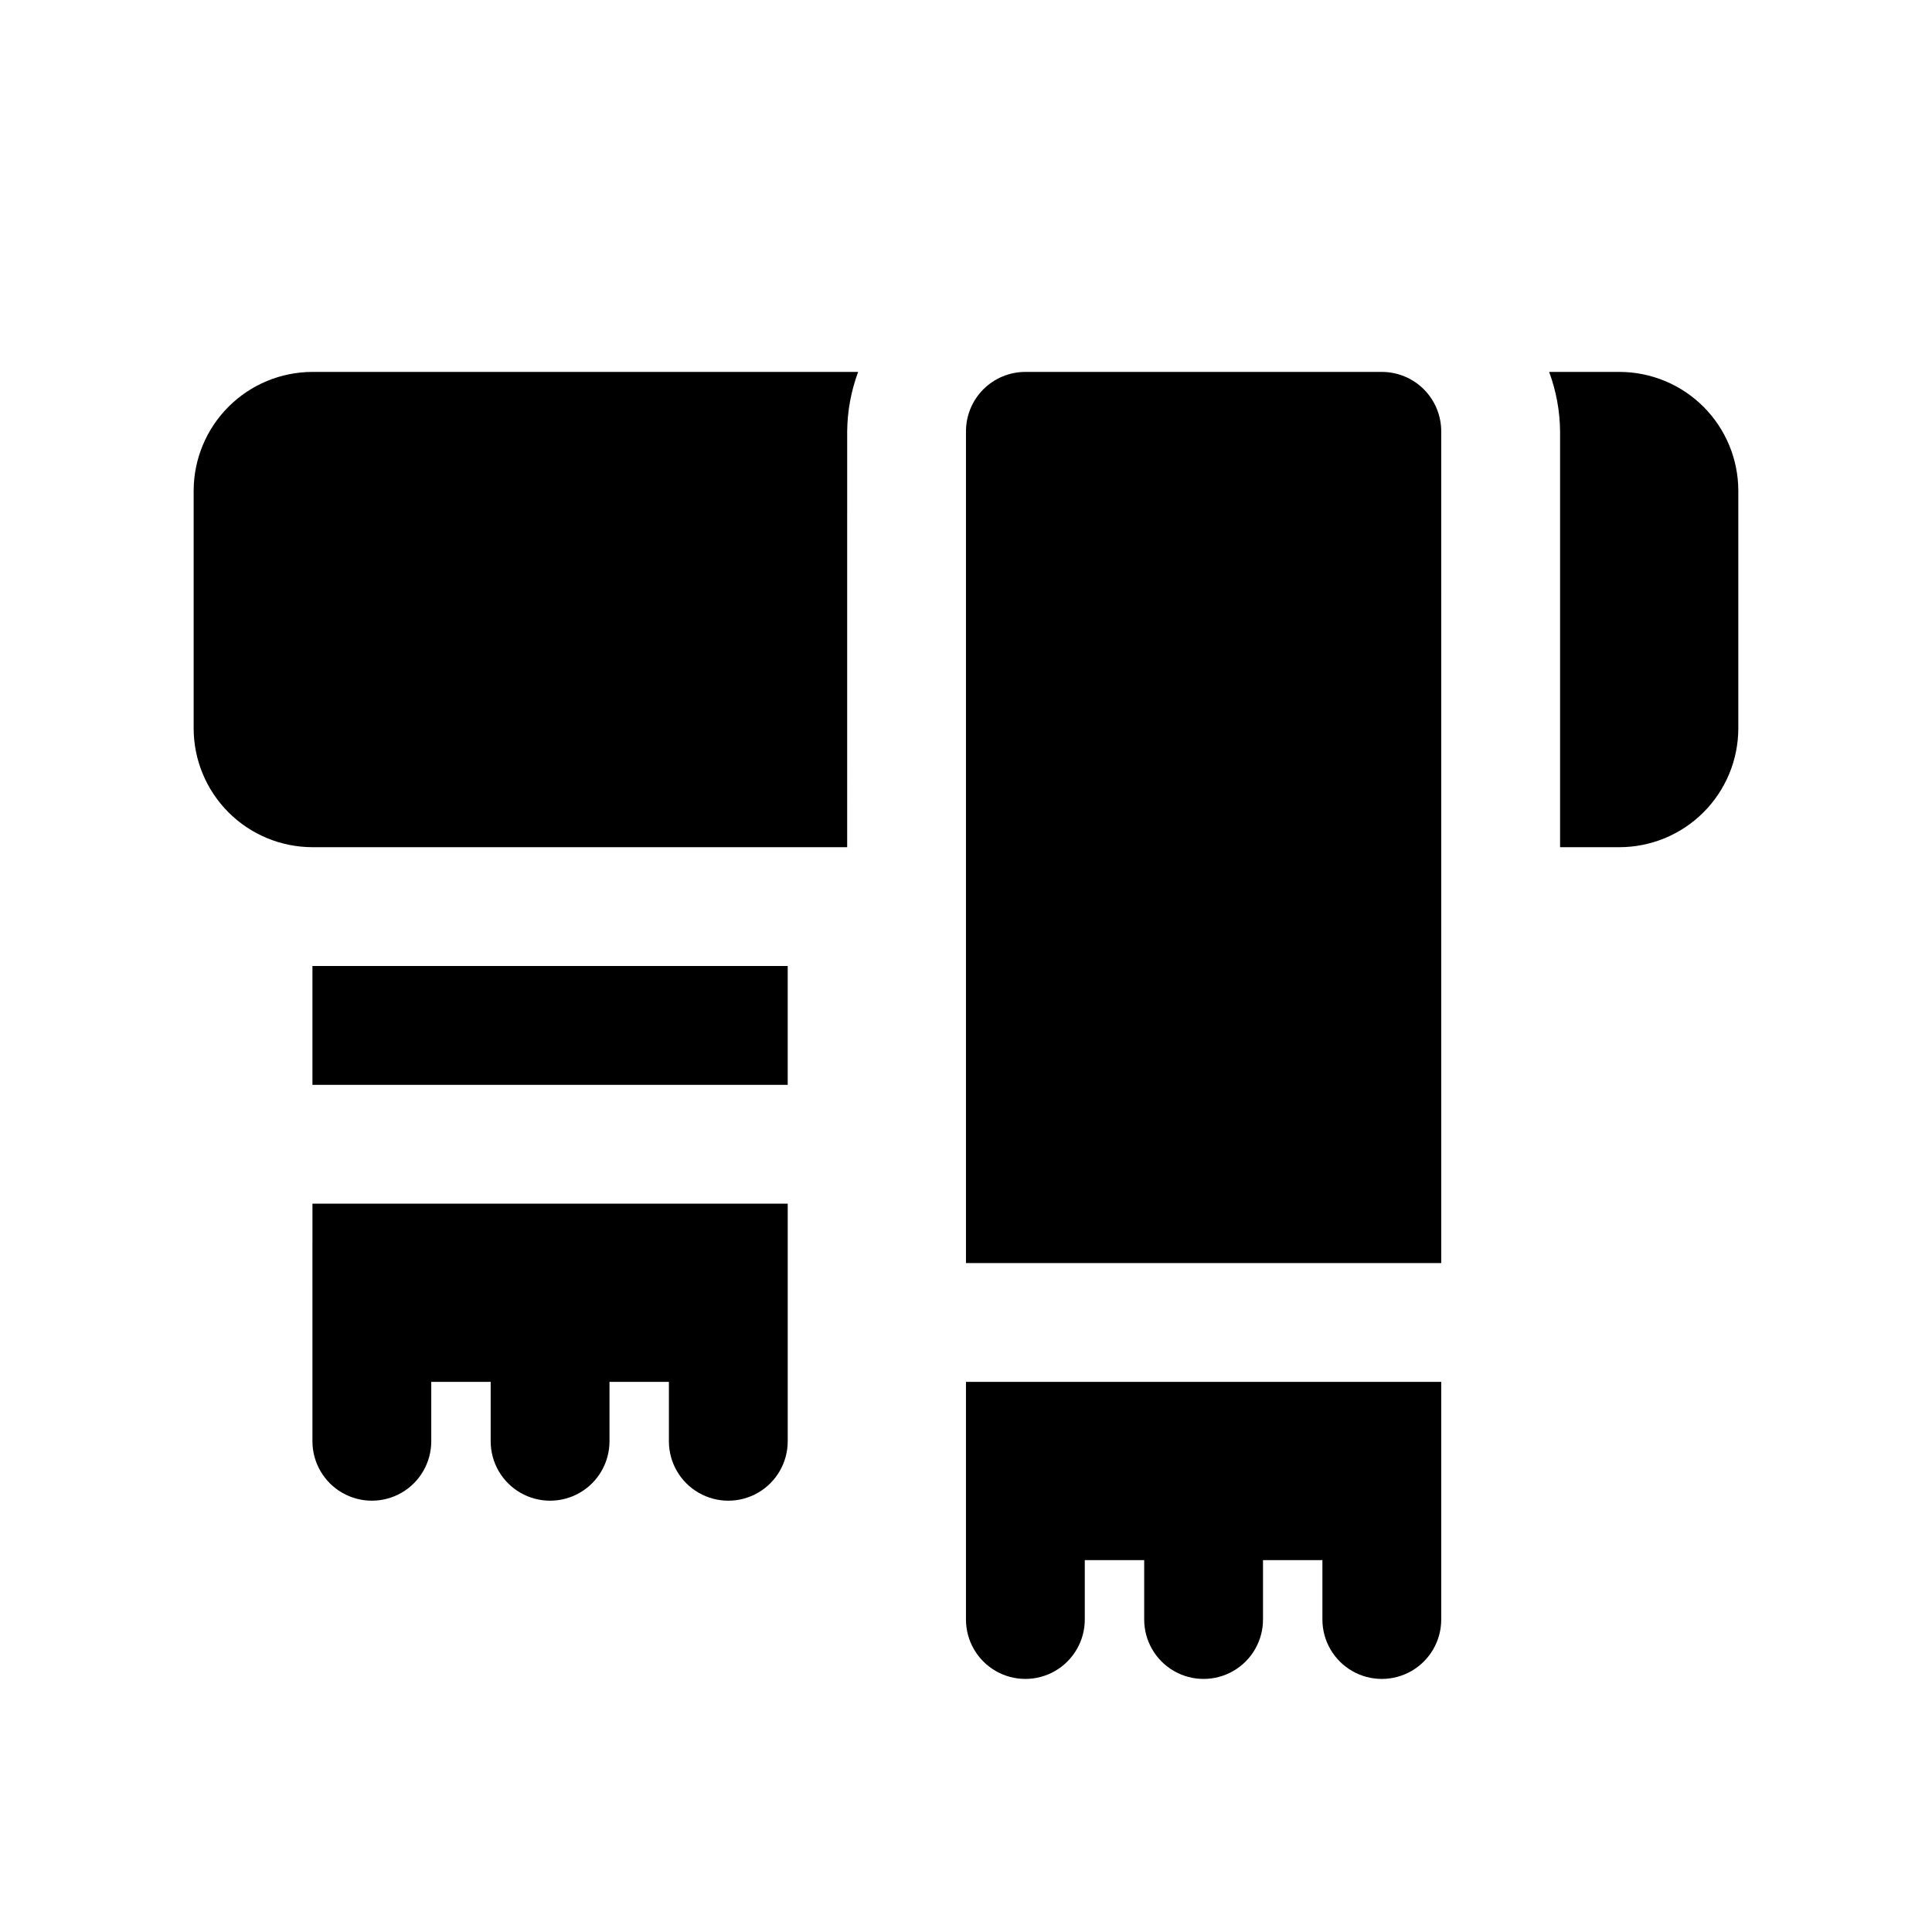 <?xml version="1.0" encoding="UTF-8"?>
<!-- Uploaded to: ICON Repo, www.svgrepo.com, Generator: ICON Repo Mixer Tools -->
<svg fill="#000000" width="800px" height="800px" version="1.1" viewBox="144 144 512 512" xmlns="http://www.w3.org/2000/svg">
 <path d="m604.67 274.05v62.977c-0.012 8.348-3.332 16.352-9.234 22.254s-13.906 9.223-22.254 9.234h-15.746v-110.21c-0.051-5.375-1.031-10.699-2.898-15.742h18.645c8.348 0.008 16.352 3.328 22.254 9.234 5.902 5.902 9.223 13.906 9.234 22.254zm-409.35 0v62.977c0.012 8.348 3.332 16.352 9.234 22.254s13.906 9.223 22.254 9.234h141.7l0.004-110.21c0.051-5.375 1.035-10.699 2.898-15.742h-144.6c-8.348 0.008-16.352 3.328-22.254 9.234-5.902 5.902-9.223 13.906-9.234 22.254zm314.88-31.488h-94.465c-4.176 0-8.18 1.656-11.133 4.609s-4.609 6.957-4.609 11.133v220.42h125.95l-0.004-220.42c0-4.176-1.656-8.18-4.609-11.133s-6.957-4.609-11.133-4.609zm-110.21 299.14v31.488c0 5.625 3 10.82 7.871 13.633s10.871 2.812 15.742 0c4.871-2.812 7.875-8.008 7.875-13.633v-15.746h15.742v15.746c0 5.625 3 10.82 7.871 13.633 4.871 2.812 10.875 2.812 15.746 0s7.871-8.008 7.871-13.633v-15.746h15.742v15.746c0 5.625 3.004 10.82 7.875 13.633 4.871 2.812 10.871 2.812 15.742 0s7.871-8.008 7.871-13.633v-62.977h-125.95zm-173.19-110.21h125.95v-31.488h-125.95zm0 62.977v31.488-0.004c0 5.625 3.004 10.824 7.875 13.637s10.871 2.812 15.742 0c4.871-2.812 7.871-8.012 7.871-13.637v-15.742h15.746v15.742c0 5.625 3 10.824 7.871 13.637 4.871 2.812 10.871 2.812 15.746 0 4.871-2.812 7.871-8.012 7.871-13.637v-15.742h15.742v15.742c0 5.625 3 10.824 7.871 13.637 4.875 2.812 10.875 2.812 15.746 0 4.871-2.812 7.871-8.012 7.871-13.637v-62.973h-125.95z"/>
</svg>